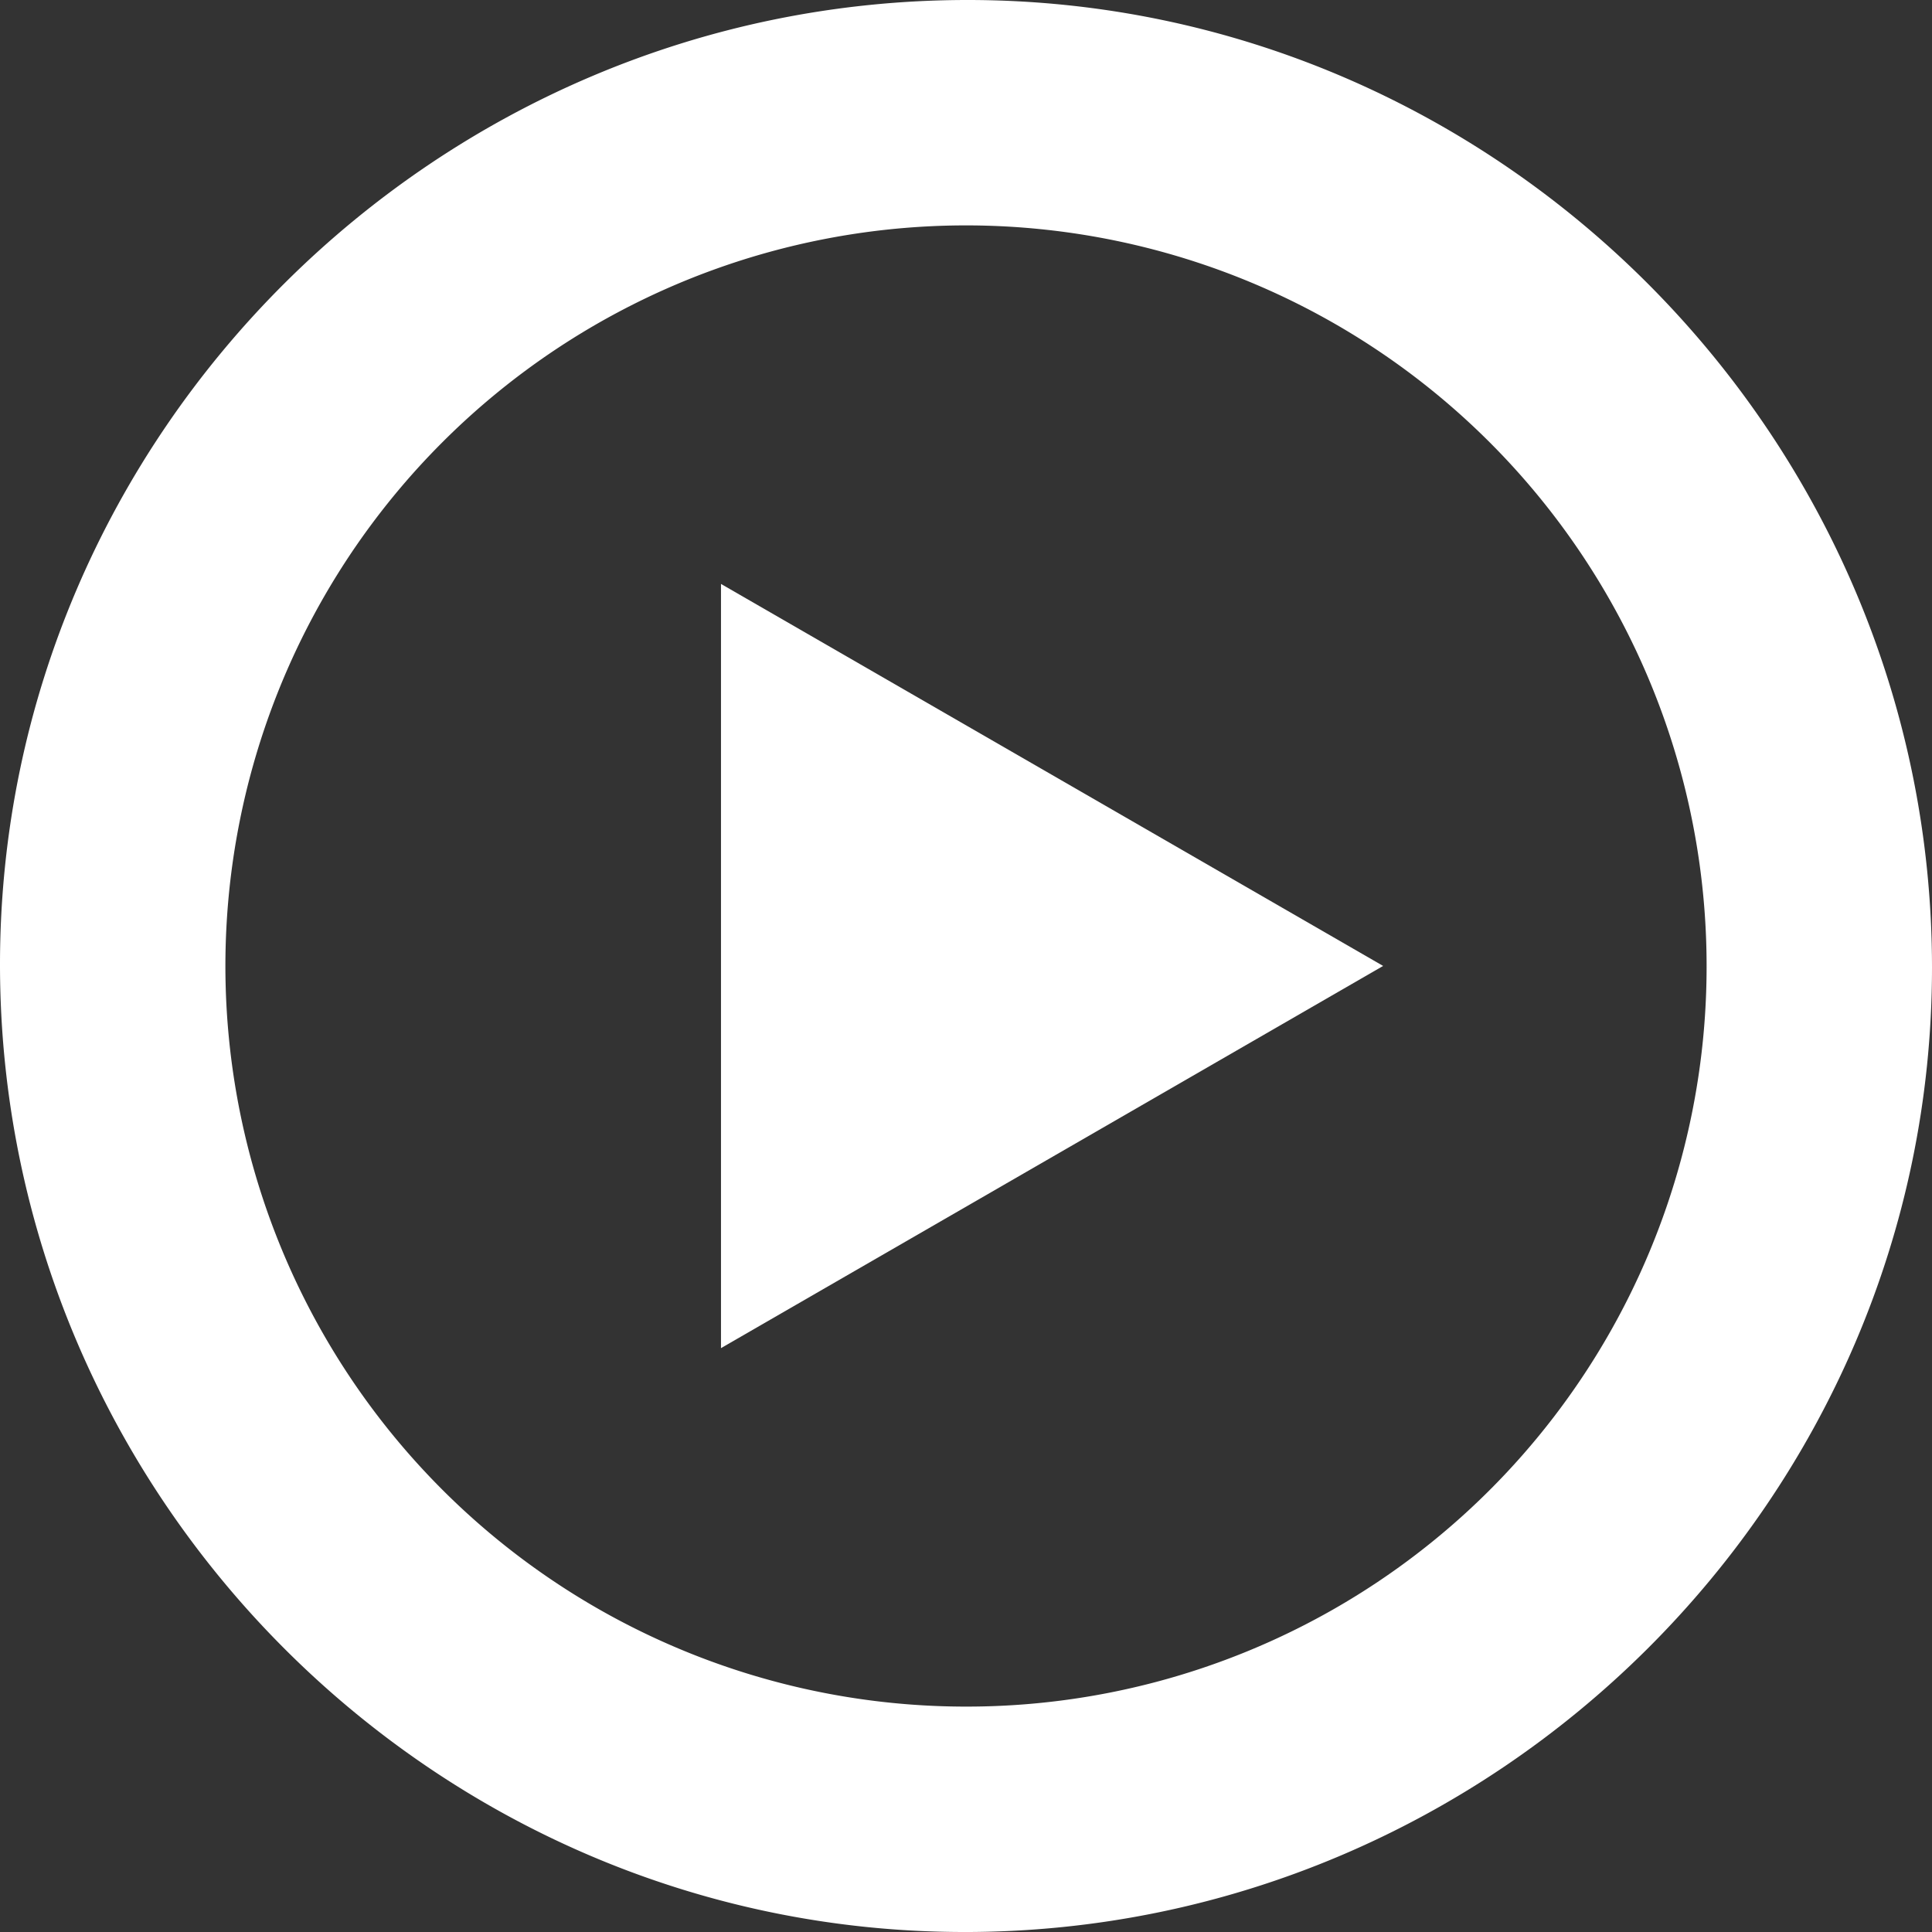 <svg xmlns="http://www.w3.org/2000/svg" xmlns:xlink="http://www.w3.org/1999/xlink" width="120" height="120" viewBox="0 0 120 120">
  <rect x="0" y="0" width="120" height="120" fill="#333333" stroke="none"/>
  <defs>
    <clipPath id="clip-path">
      <rect id="長方形_1322" data-name="長方形 1322" width="120" height="120" fill="none"/>
    </clipPath>
  </defs>
  <g id="グループ_697" data-name="グループ 697" transform="translate(-580 -530)">
    <g id="グループ_696" data-name="グループ 696" transform="translate(38 -42)">
      <g id="グループ_695" data-name="グループ 695" transform="translate(542 572)">
        <g id="グループ_694" data-name="グループ 694" clip-path="url(#clip-path)">
          <path id="パス_178" data-name="パス 178" d="M59.864,120C26.941,119.98-.021,92.9,0,59.864.021,26.942,27.105-.02,60.136,0,93.058.021,120.02,27.106,120,60.137c-.02,32.922-27.105,59.885-60.136,59.864M106,60.094A46,46,0,1,0,59.907,106,45.96,45.96,0,0,0,106,60.094" transform="translate(0 0)" fill="#fff"/>
          <path id="パス_179" data-name="パス 179" d="M73.528,59.55l41.127,23.727L73.528,107.016Z" transform="translate(-28.746 -23.281)" fill="#fff"/>
        </g>
      </g>
    </g>
  </g>
</svg>
